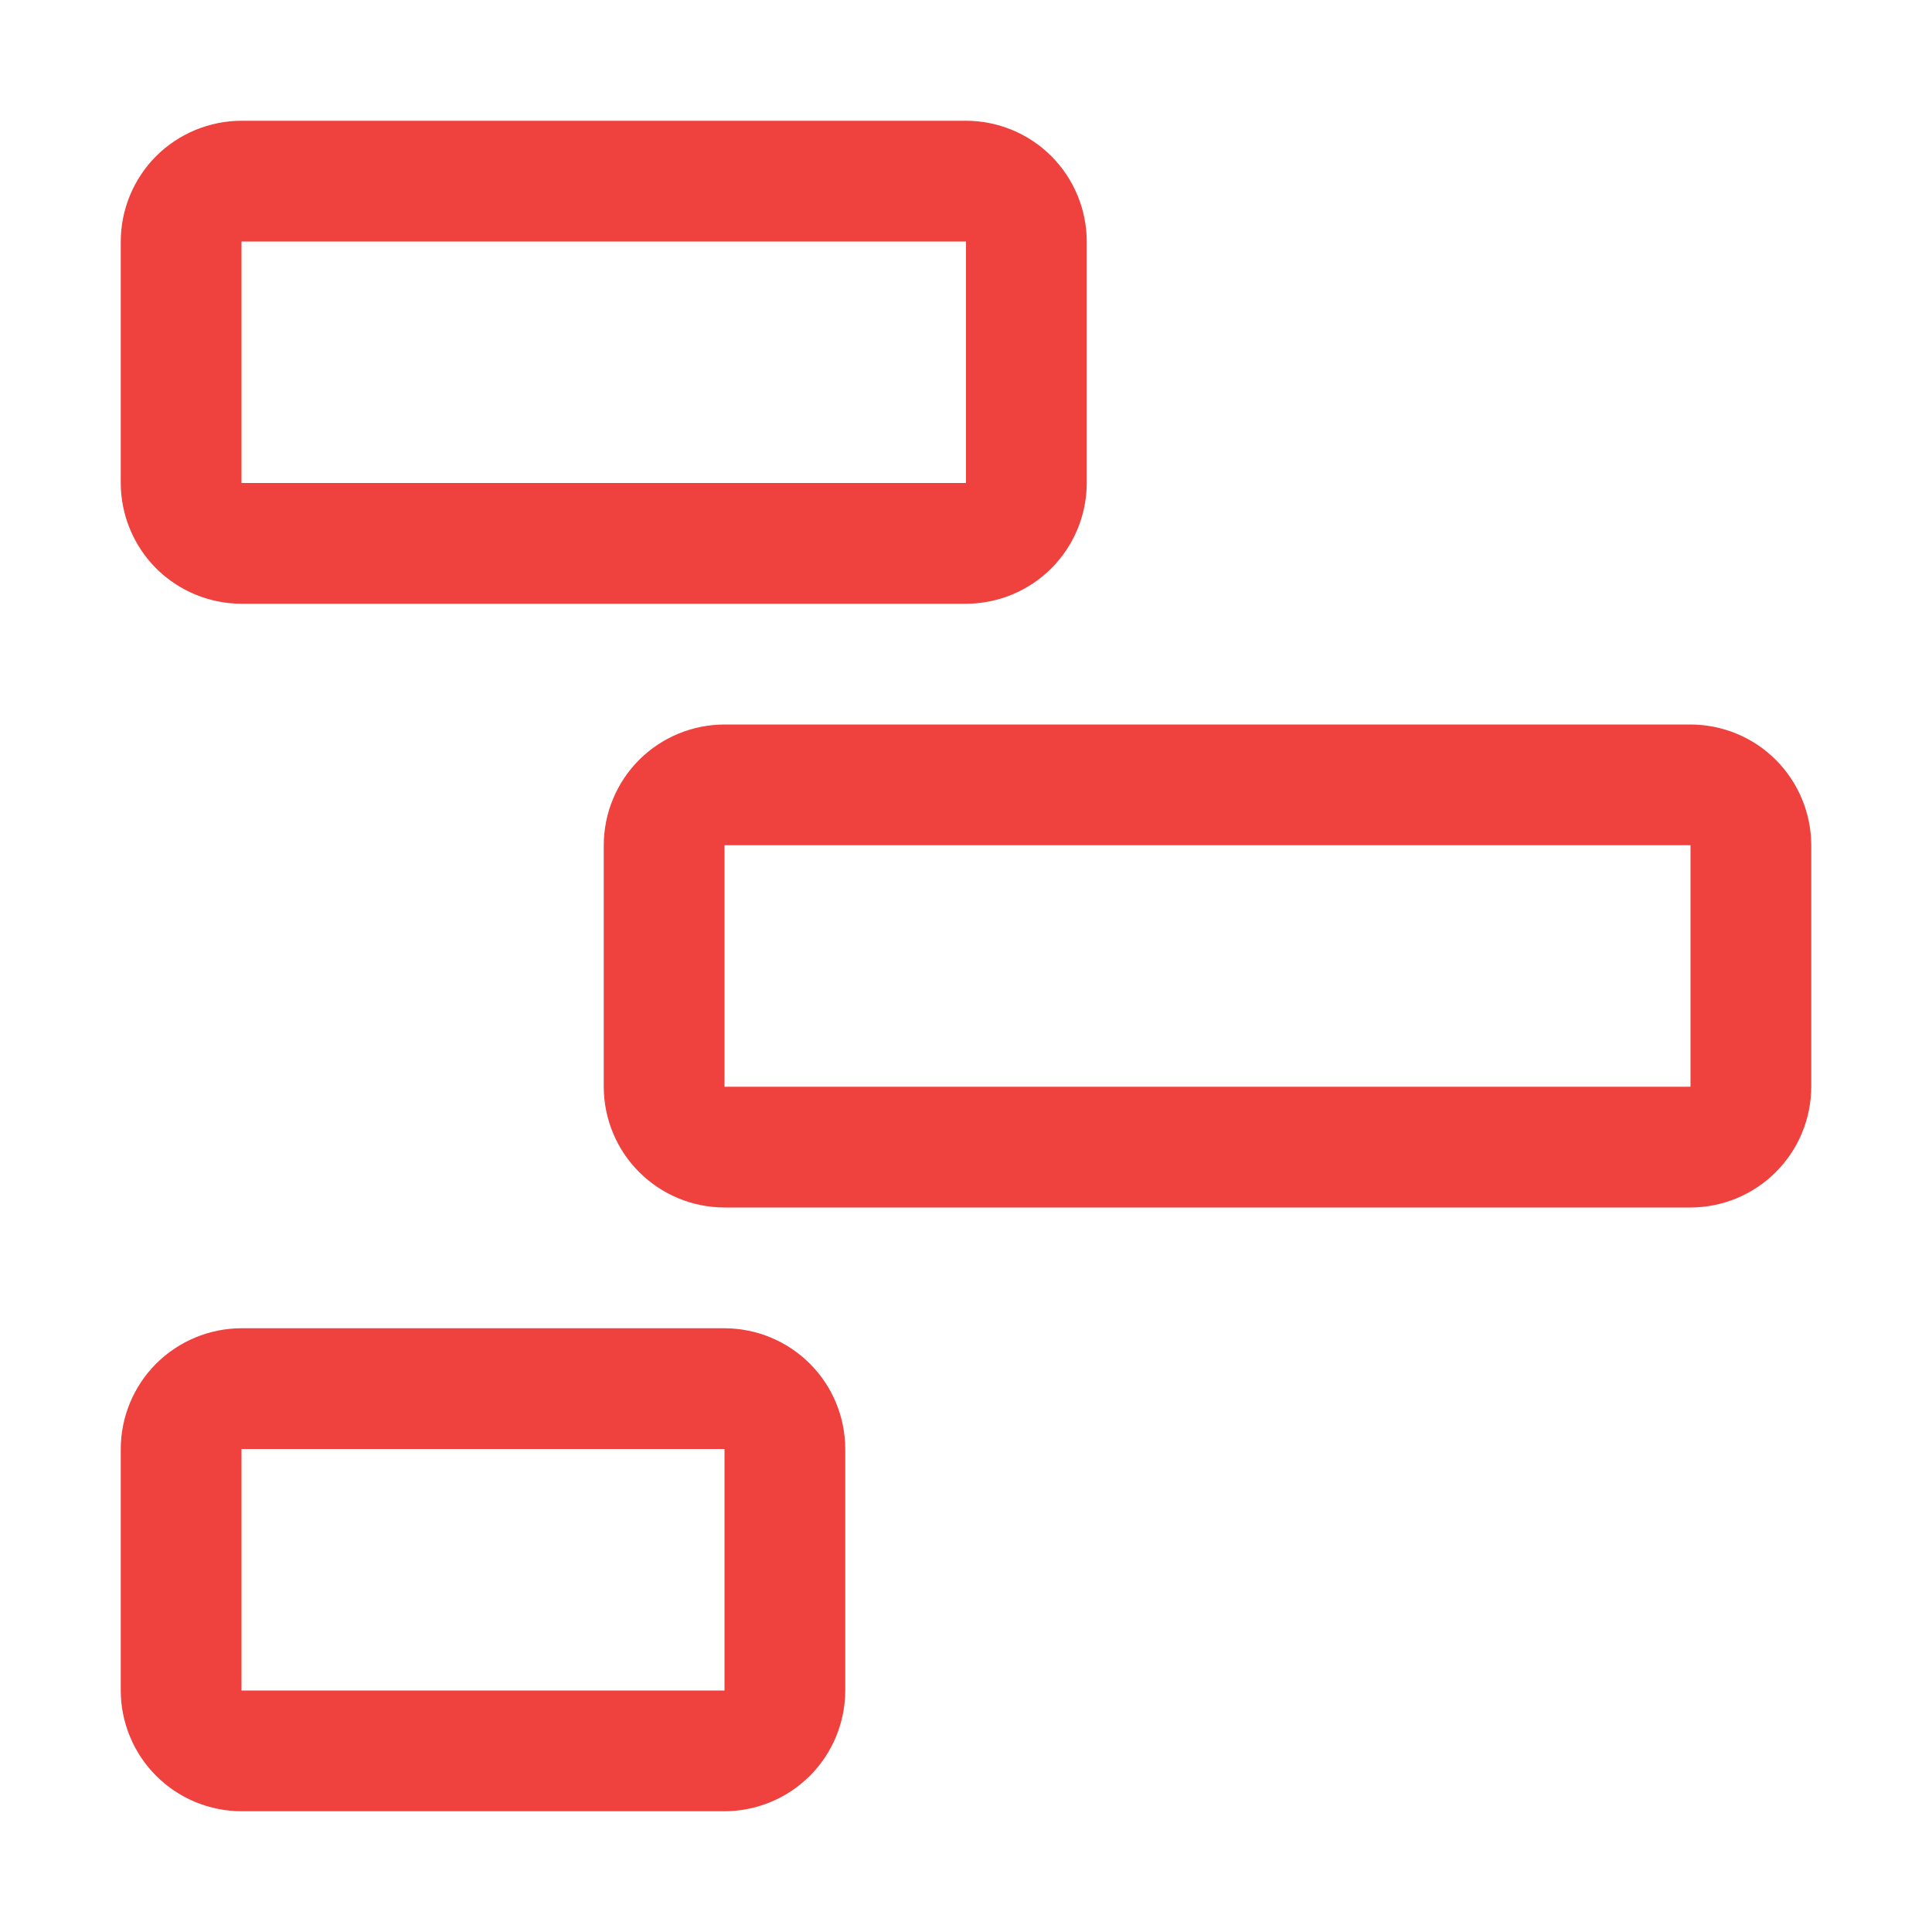 <svg width="32" height="32" viewBox="0 0 32 32" fill="none" xmlns="http://www.w3.org/2000/svg">
<g clip-path="url(#clip0_246_103)">
<path d="M12 30H4C3.47 29.999 2.961 29.788 2.586 29.413C2.212 29.039 2.001 28.53 2 28V24C2.001 23.47 2.212 22.961 2.586 22.587C2.961 22.212 3.47 22.001 4 22H12C12.53 22.001 13.039 22.212 13.414 22.587C13.789 22.961 13.999 23.47 14 24V28C13.999 28.53 13.789 29.039 13.414 29.413C13.039 29.788 12.53 29.999 12 30ZM4 24V28H12V24H4Z" fill="#EF413D"/>
<path d="M28 20H12C11.47 19.999 10.961 19.788 10.586 19.413C10.211 19.039 10.001 18.53 10 18V14C10.001 13.47 10.211 12.961 10.586 12.586C10.961 12.211 11.47 12.001 12 12H28C28.53 12.001 29.039 12.211 29.413 12.586C29.788 12.961 29.999 13.47 30 14V18C29.999 18.53 29.788 19.039 29.413 19.413C29.039 19.788 28.53 19.999 28 20ZM12 14V18H28V14H12Z" fill="#EF413D"/>
<path d="M16 10H4C3.47 9.999 2.961 9.788 2.586 9.414C2.212 9.039 2.001 8.53 2 8V4C2.001 3.47 2.212 2.961 2.586 2.586C2.961 2.212 3.47 2.001 4 2H16C16.53 2.001 17.039 2.212 17.413 2.586C17.788 2.961 17.999 3.47 18 4V8C17.999 8.53 17.788 9.039 17.413 9.414C17.039 9.788 16.53 9.999 16 10ZM4 4V8H16V4H4Z" fill="#EF413D"/>
</g>
<defs>
<clipPath id="clip0_246_103">
<rect width="32" height="32" fill="white"/>
</clipPath>
</defs>
</svg>
